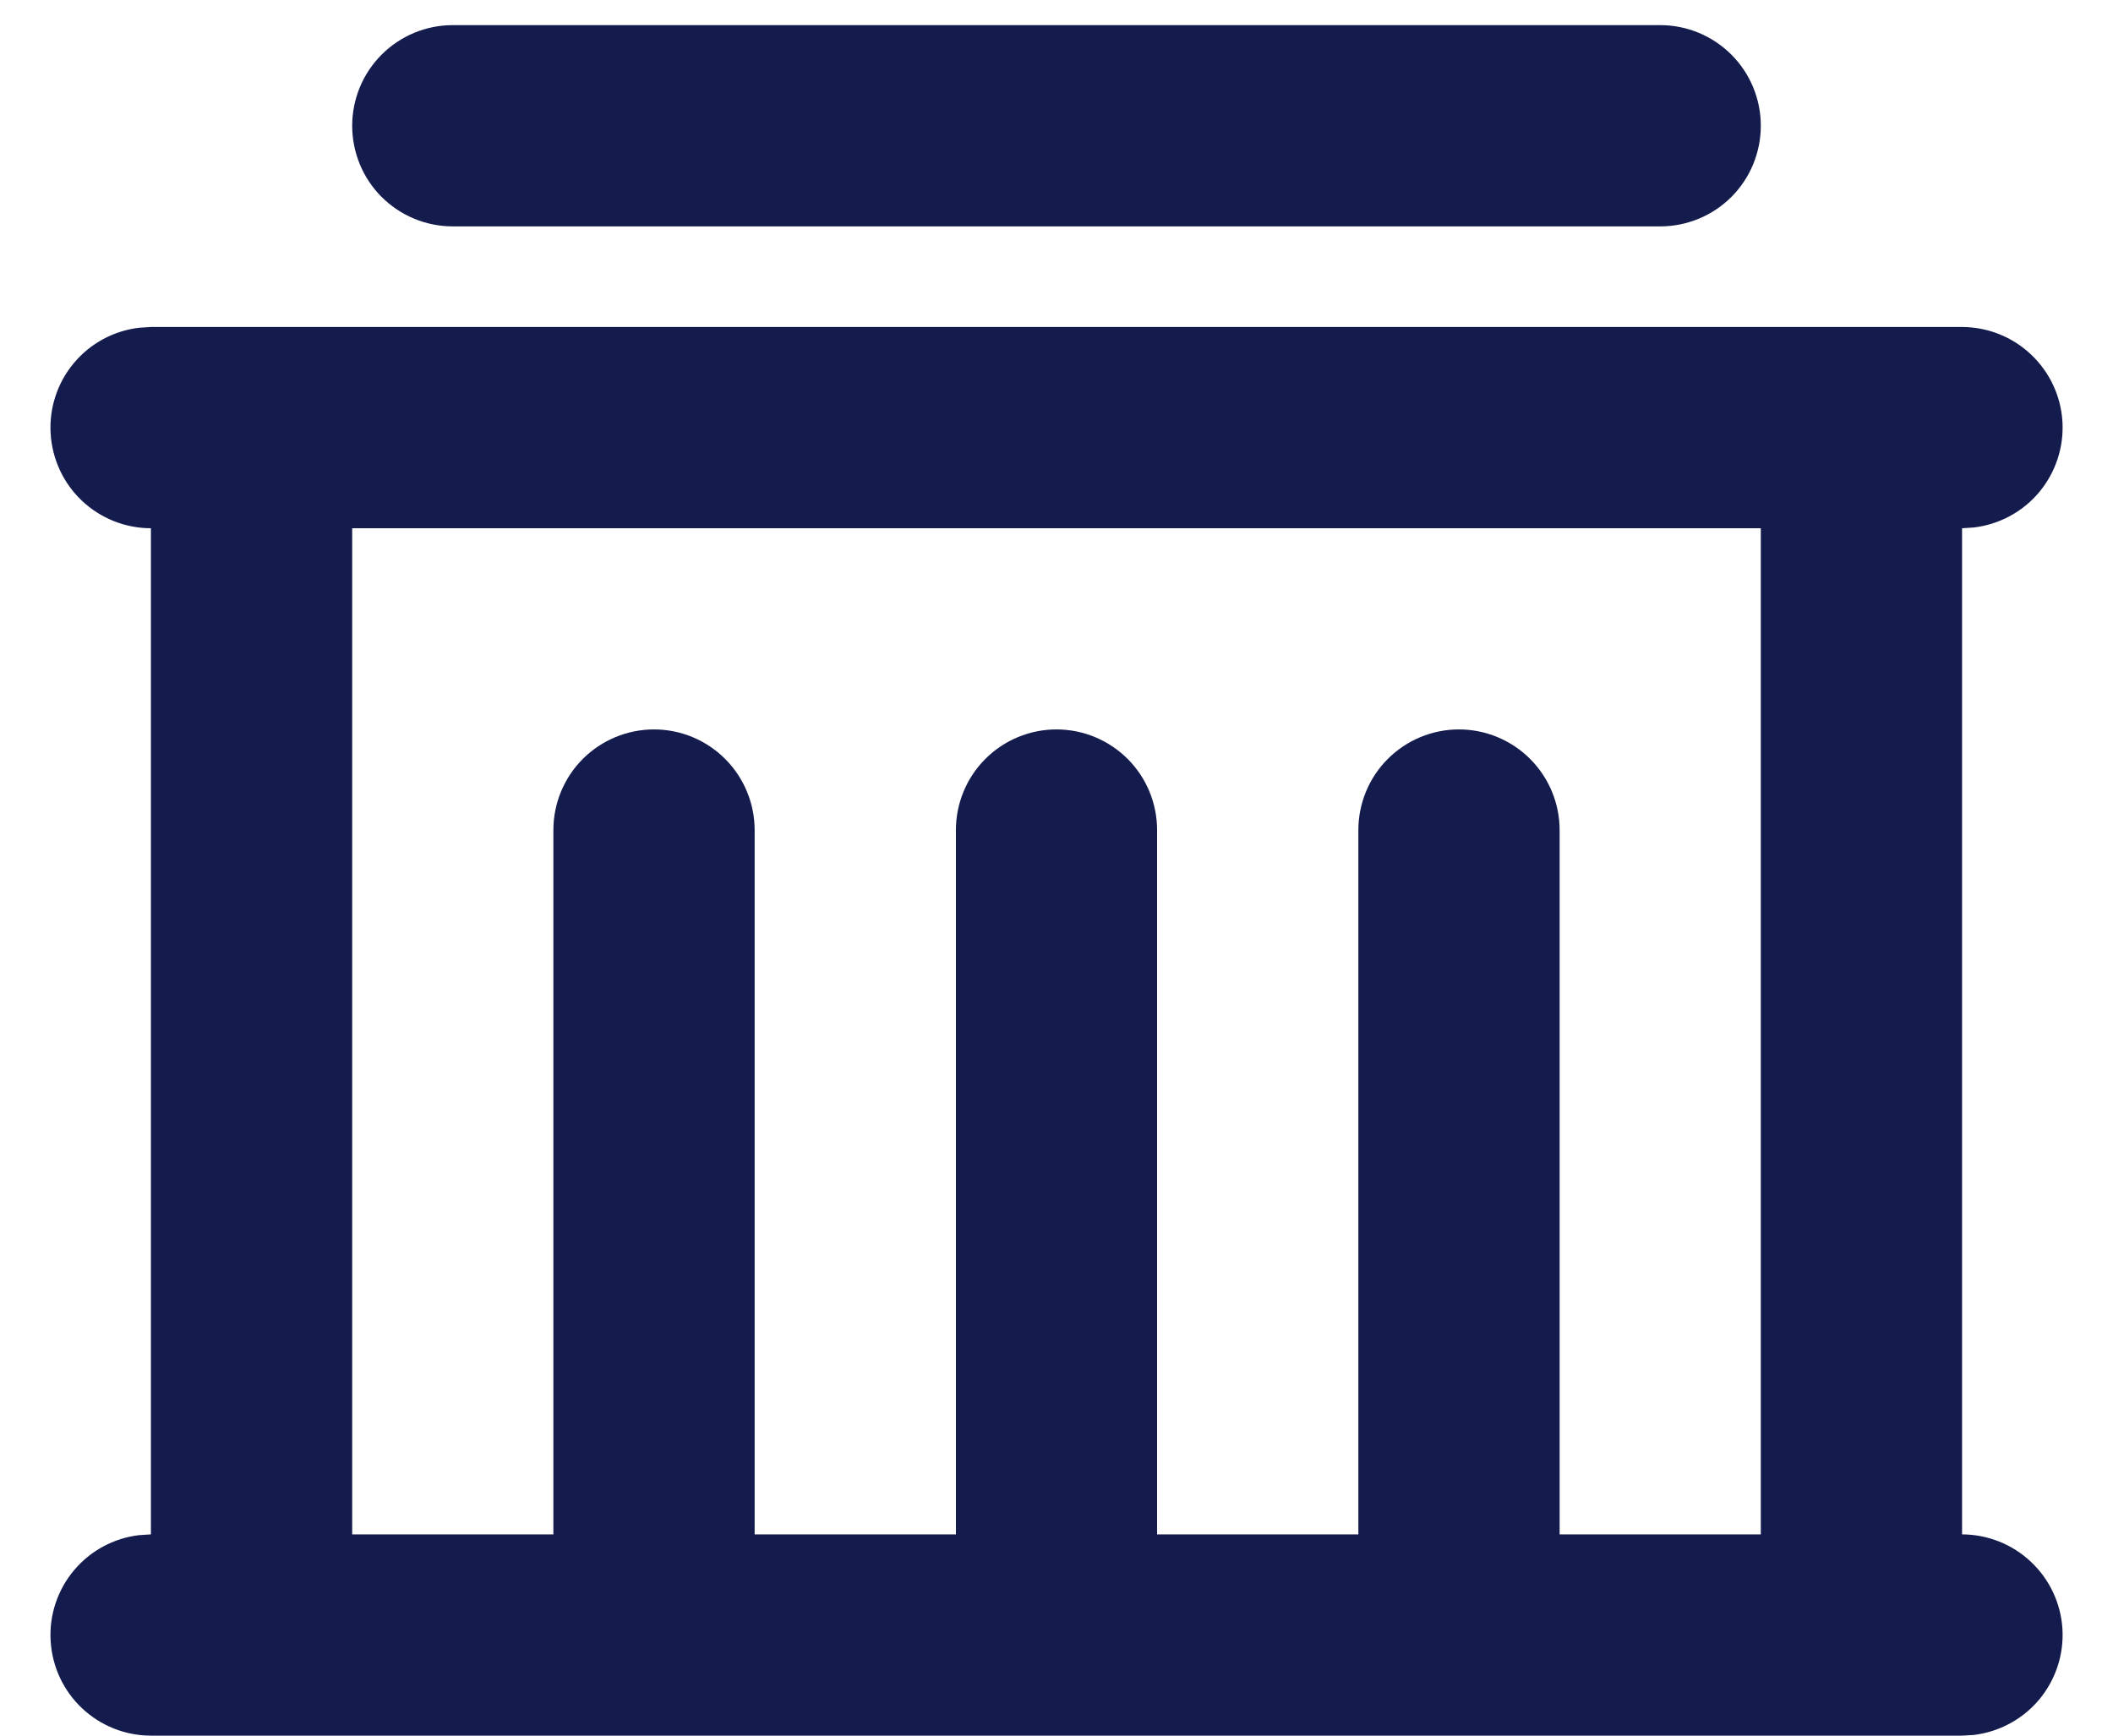 <?xml version="1.0" encoding="UTF-8"?> <svg xmlns="http://www.w3.org/2000/svg" width="28" height="23" viewBox="0 0 28 23" fill="none"><path d="M26 4.333C26.34 4.334 26.667 4.464 26.914 4.698C27.161 4.931 27.31 5.249 27.33 5.588C27.35 5.927 27.239 6.262 27.021 6.523C26.803 6.783 26.493 6.95 26.156 6.99L26 7V20.333C26.34 20.334 26.667 20.464 26.914 20.698C27.161 20.931 27.31 21.249 27.33 21.588C27.35 21.927 27.239 22.262 27.021 22.523C26.803 22.783 26.493 22.95 26.156 22.991L26 23H2C1.66 23 1.333 22.869 1.086 22.636C0.839 22.403 0.691 22.084 0.671 21.744C0.651 21.405 0.761 21.071 0.979 20.811C1.197 20.55 1.506 20.383 1.844 20.343L2 20.333V7C1.66 7 1.333 6.869 1.086 6.636C0.839 6.403 0.691 6.084 0.671 5.744C0.651 5.405 0.761 5.071 0.979 4.811C1.197 4.55 1.506 4.383 1.844 4.343L2 4.333H26ZM4.667 20.333H7.333V11C7.333 10.647 7.473 10.307 7.723 10.057C7.973 9.807 8.313 9.666 8.667 9.666C9.02 9.666 9.359 9.807 9.609 10.057C9.859 10.307 10 10.647 10 11V20.333H12.667V11C12.667 10.647 12.807 10.307 13.057 10.057C13.307 9.807 13.646 9.666 14 9.666C14.353 9.666 14.693 9.807 14.943 10.057C15.193 10.307 15.333 10.647 15.333 11V20.333H18V11C18 10.647 18.14 10.307 18.39 10.057C18.64 9.807 18.979 9.666 19.333 9.666C19.686 9.666 20.026 9.807 20.276 10.057C20.526 10.307 20.667 10.647 20.667 11V20.333H23.333V7H4.667V20.333ZM22 0.333C22.353 0.333 22.693 0.474 22.943 0.724C23.193 0.974 23.333 1.313 23.333 1.666C23.333 2.02 23.193 2.36 22.943 2.61C22.693 2.86 22.353 3 22 3H6C5.646 3 5.307 2.859 5.057 2.61C4.807 2.36 4.667 2.02 4.667 1.666C4.667 1.313 4.807 0.974 5.057 0.724C5.307 0.474 5.646 0.333 6 0.333H22Z" fill="#141B4D"></path></svg> 